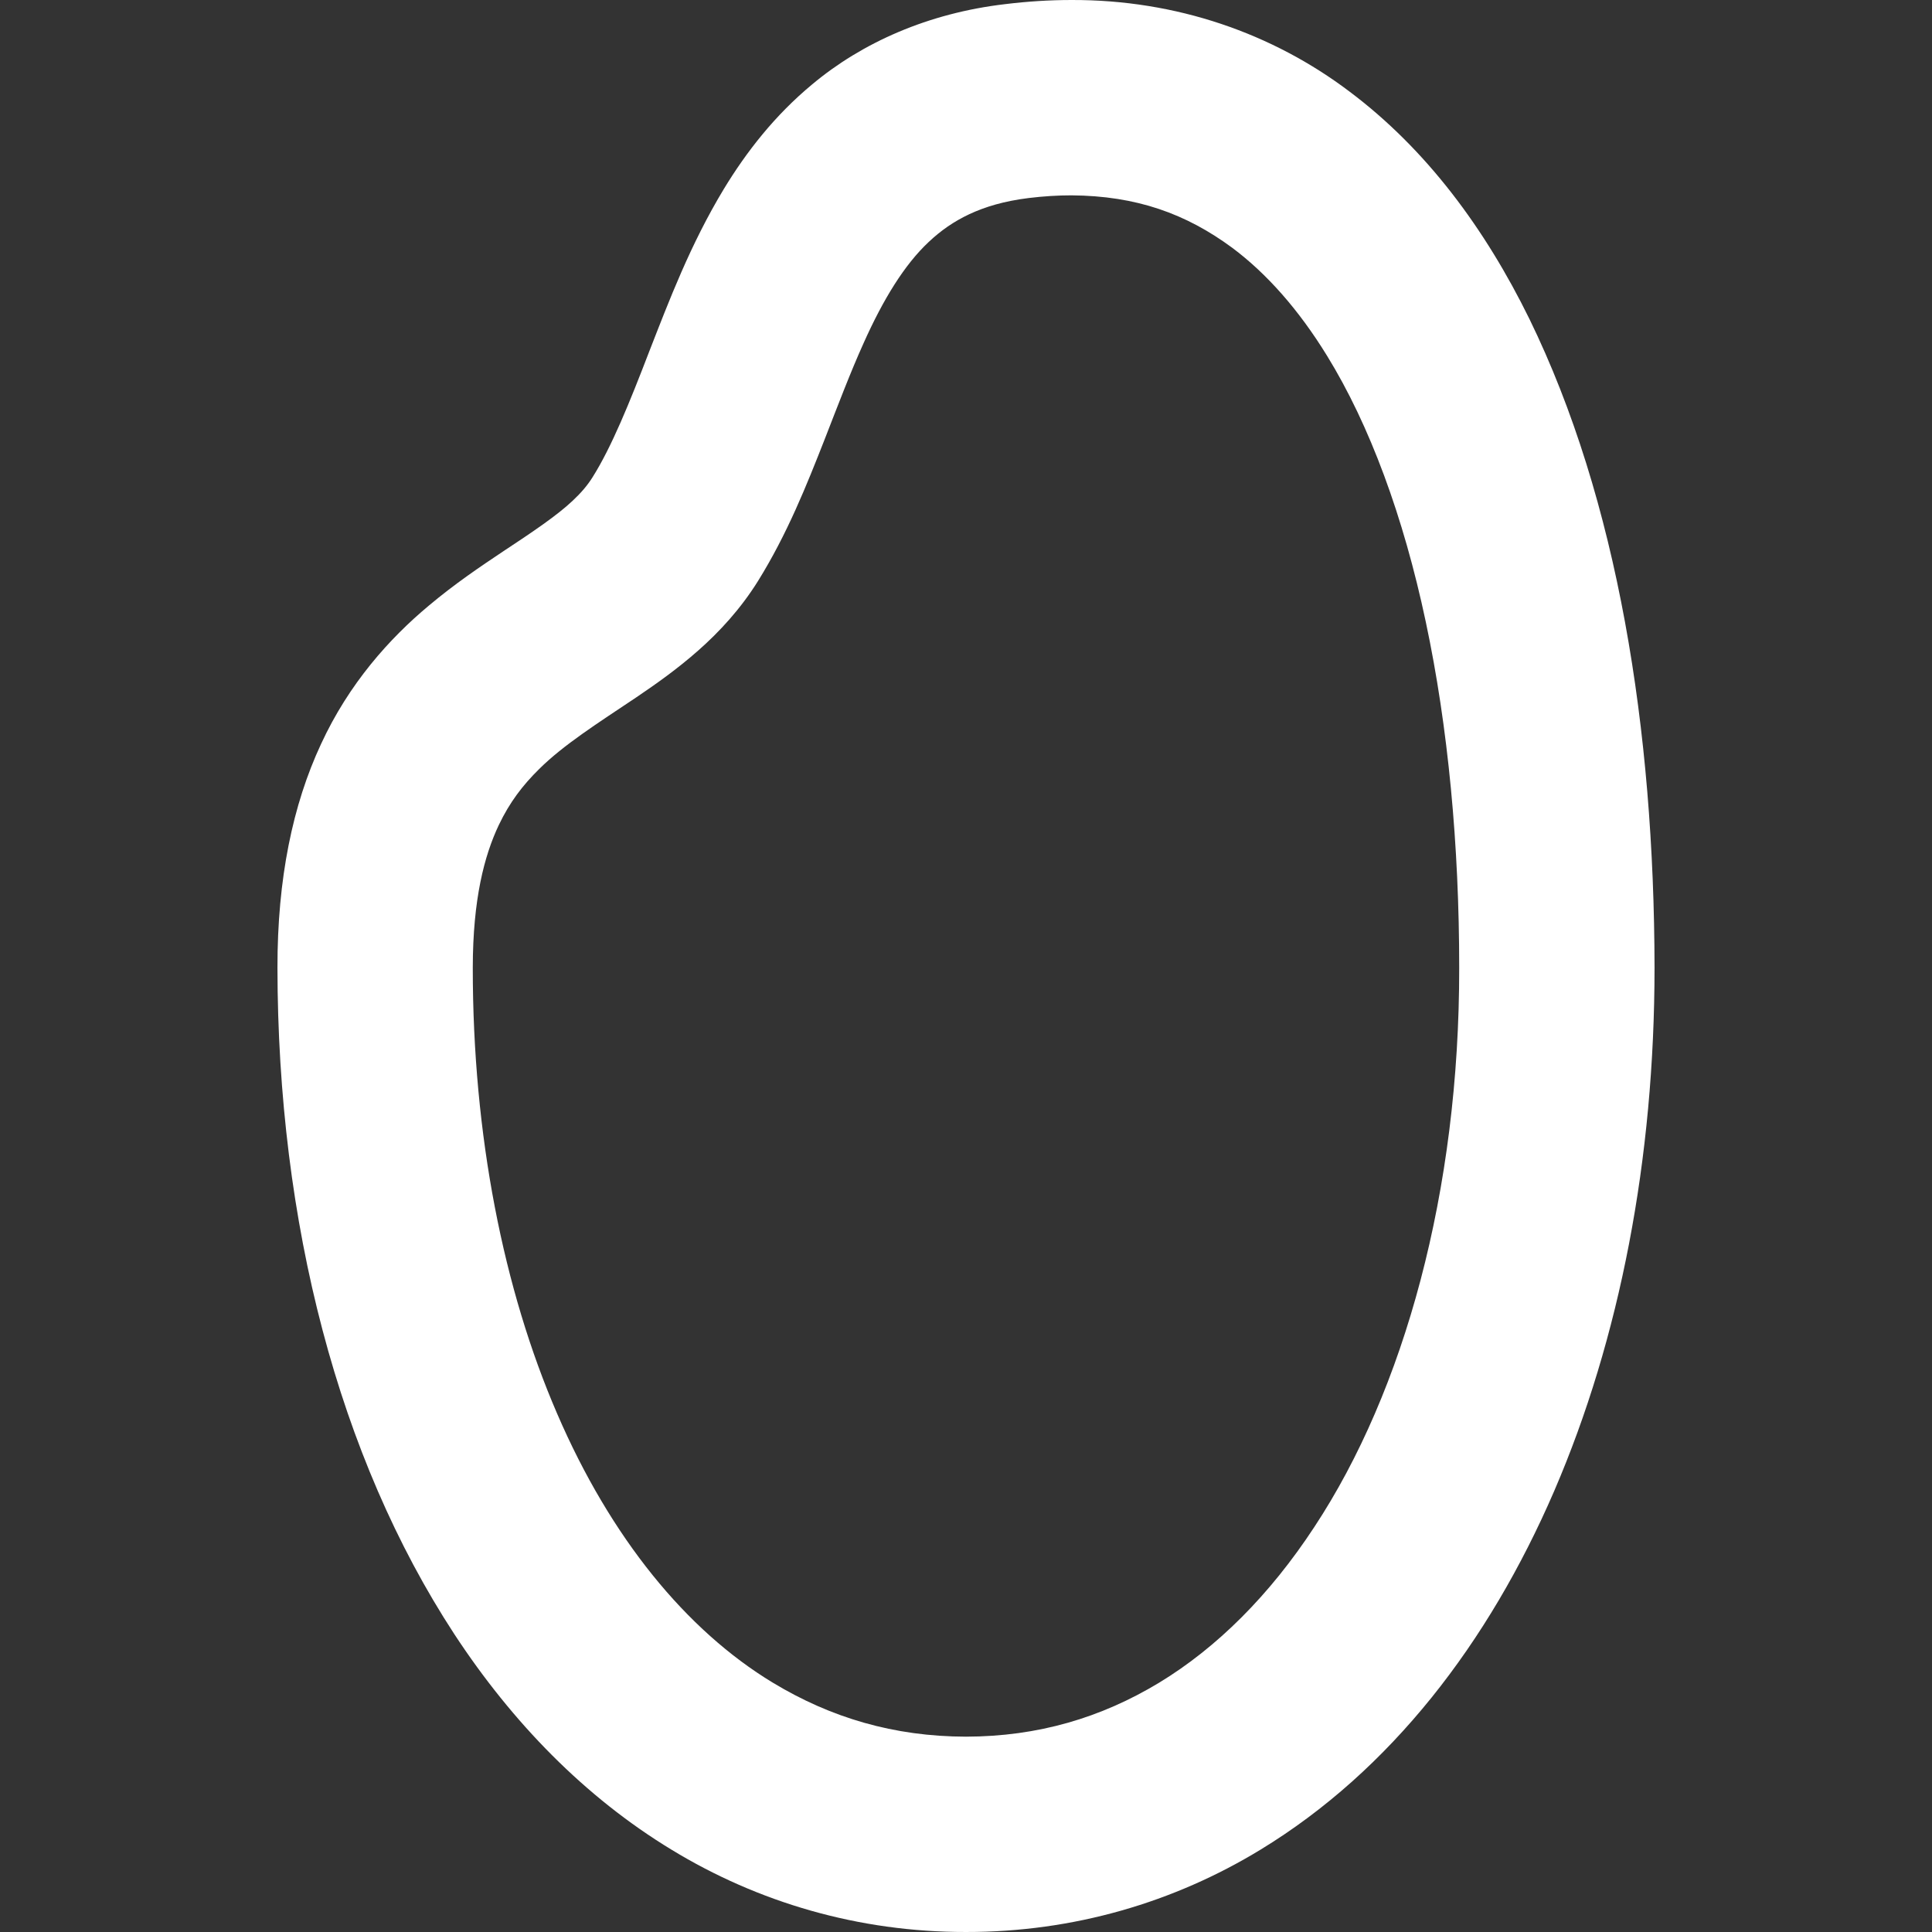 <?xml version="1.0"?>
 <!-- Uploaded to: SVG Repo, www.svgrepo.com, Transformed by: SVG Repo Mixer Tools --> <svg height="800" width="800" version="1.1" id="_x32_" xmlns="http://www.w3.org/2000/svg" xmlns:xlink="http://www.w3.org/1999/xlink" viewBox="0 0 512 512" xml:space="preserve" fill="#ffffff"><rect x="0" y="0" width="512" height="512" fill="#333333" stroke="none"/> <g id="SVGRepo_bgCarrier" stroke-width="0"></g> <g id="SVGRepo_tracerCarrier" stroke-linecap="round" stroke-linejoin="round"></g> <g id="SVGRepo_iconCarrier"> <style type="text/css"> .st0{fill:#ffffff;} </style> <g> <path class="st0" d="M405.317,84.541c-11.778-23.978-27.281-44.974-47.729-60.309C337.241,8.865,311.755-0.1,283.925,0.001 c-5.754,0-11.61,0.371-17.55,1.096c-20.364,2.376-37.931,10.203-51.141,21.265c-9.942,8.24-17.458,17.93-23.397,27.703 c-8.898,14.71-14.576,29.758-19.825,43.188c-5.164,13.438-9.95,25.276-15.039,33.314c-1.272,2.021-2.924,4.001-5.282,6.2 c-4.087,3.85-10.464,8.156-18.427,13.405c-5.94,3.968-12.714,8.518-19.647,14.348c-10.388,8.67-21.132,20.608-28.554,36.684 c-7.482,16.059-11.559,35.614-11.534,59.246c0.076,67.58,16.134,129.565,46.861,176.595c15.385,23.464,34.62,43.205,57.578,57.149 c22.9,13.952,49.567,21.846,78.028,21.805c28.46,0.041,55.135-7.853,78.035-21.805c34.46-20.988,60.418-54.706,77.858-95.08 c17.432-40.458,26.565-87.96,26.582-138.664C438.371,193.379,428.748,132.59,405.317,84.541z M348.321,404.653 c-11.863,18.097-25.832,31.991-41.158,41.292c-15.377,9.285-32.067,14.248-51.167,14.29c-19.101-0.042-35.783-5.005-51.159-14.29 c-22.959-13.885-43.003-38.403-57.2-71.337c-14.205-32.851-22.361-73.722-22.344-118.157c0.025-18.198,3.058-29.699,6.892-37.804 c2.915-6.1,6.361-10.574,10.708-14.854c6.462-6.403,15.318-12.014,25.799-19.032c5.214-3.53,10.801-7.466,16.387-12.402 c5.569-4.92,11.147-10.928,15.788-18.359c7.761-12.486,12.883-25.377,17.651-37.509c3.548-9.099,6.842-17.803,10.33-25.529 c5.216-11.669,10.843-20.81,17.239-26.809c3.218-3.033,6.622-5.426,10.784-7.389c4.178-1.946,9.192-3.48,15.763-4.288 c3.96-0.481,7.71-0.708,11.29-0.708c17.272,0.11,30.416,4.887,42.65,13.91c9.107,6.808,17.566,16.346,25.098,28.588 c11.298,18.325,20.271,42.649,26.178,70.537c5.931,27.888,8.864,59.281,8.855,91.65 C386.773,315.715,372.113,368.558,348.321,404.653z"></path> </g> </g> </svg>
